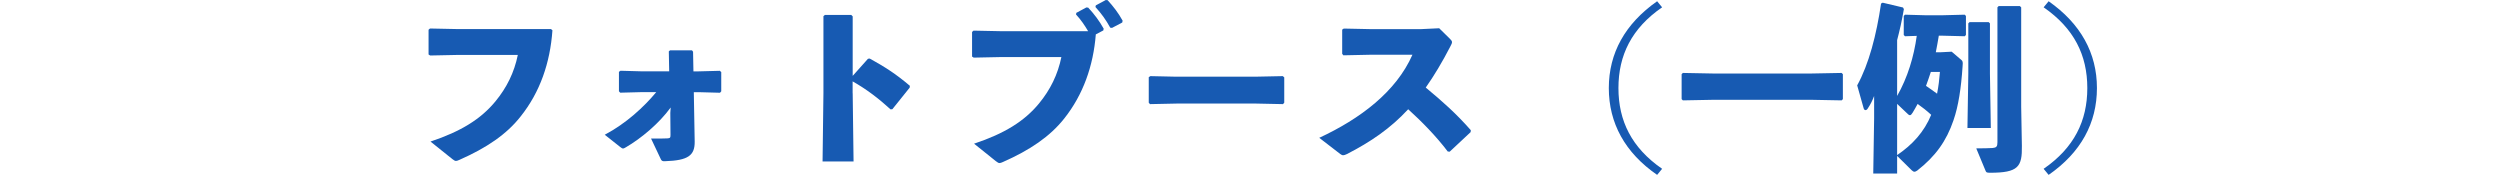 <?xml version="1.0" encoding="UTF-8"?><svg id="uuid-ce5019f2-015b-42c5-bace-f7f4822ec666" xmlns="http://www.w3.org/2000/svg" width="400" height="27.97" viewBox="0 0 400 27.97"><defs><style>.uuid-d8bacf34-26d9-45e1-9060-1b7bb094e188{fill:#175ab2;}</style></defs><path class="uuid-d8bacf34-26d9-45e1-9060-1b7bb094e188" d="M68.57,8.7v-3.94l.23-.2,4.33.09h15.03l.23.2c-.37,5.19-1.97,9.87-5.08,13.77-2.25,2.88-5.48,5.05-9.81,6.96-.26.11-.4.17-.54.17-.17,0-.31-.09-.6-.31l-3.48-2.79c4.88-1.63,8.04-3.59,10.38-6.42,1.83-2.22,3.02-4.65,3.59-7.44h-9.67l-4.36.09-.26-.17Z"/><path class="uuid-d8bacf34-26d9-45e1-9060-1b7bb094e188" d="M102.68,14.74l-3.45.09-.2-.23v-3.11l.26-.17,3.25.09h4.53l-.06-3.19.2-.17h3.51l.17.23.06,3.14h.8l3.42-.09.23.2v3.08l-.2.23-3.31-.09h-.88l.14,7.9c.03,2.22-1.05,3.02-4.7,3.14-.54.03-.6-.06-.77-.43l-1.51-3.19c1.28,0,2.05,0,2.6-.03.43-.03.51-.09.51-.54l-.03-3.54.06-.86c-1.88,2.57-4.71,4.93-7.16,6.36-.2.11-.34.2-.46.2-.14,0-.26-.09-.48-.26l-2.45-1.94c3.45-1.83,6.27-4.45,8.24-6.82h-2.31Z"/><path class="uuid-d8bacf34-26d9-45e1-9060-1b7bb094e188" d="M136.43,14.94l.14,10.89h-4.96l.14-10.95V2.59l.23-.2h4.22l.23.23v9.52l2.45-2.74.28-.03c2.37,1.31,4.14,2.42,6.42,4.36l-.03.29-2.77,3.45-.29.03c-1.91-1.74-3.79-3.19-6.07-4.48v1.91Z"/><path class="uuid-d8bacf34-26d9-45e1-9060-1b7bb094e188" d="M155.77,4.9l4.33.09h14c-.57-.97-1.14-1.8-1.94-2.68l.06-.26,1.6-.86.29.03c.94,1,1.8,2.14,2.48,3.37l-.06.28-1.2.63c-.4,5.05-2.02,9.64-5.05,13.46-2.28,2.88-5.48,5.05-9.81,6.96-.26.11-.4.17-.54.17-.17,0-.31-.09-.6-.31l-3.48-2.79c4.88-1.63,8.04-3.59,10.38-6.42,1.83-2.22,3.02-4.65,3.59-7.44h-9.67l-4.36.09-.26-.17v-3.94l.23-.2ZM175.33.86l1.6-.86.29.03c.91,1,1.71,2.02,2.4,3.28l-.06.29-1.63.86-.29-.03c-.71-1.28-1.37-2.2-2.37-3.31l.06-.26Z"/><path class="uuid-d8bacf34-26d9-45e1-9060-1b7bb094e188" d="M205.48,16.43l-.2.23-4.28-.09h-12.75l-4.25.09-.2-.23v-4.08l.26-.17,4.08.09h12.72l4.39-.09.23.2v4.05Z"/><path class="uuid-d8bacf34-26d9-45e1-9060-1b7bb094e188" d="M235.31,21.13l-3.36,3.14-.31-.03c-1.88-2.48-4.19-4.82-6.33-6.76-2.88,3.11-6.02,5.22-9.78,7.16-.29.14-.48.2-.63.2-.17,0-.29-.09-.46-.2l-3.36-2.59c6.56-3.05,12.29-7.36,14.91-13.29h-6.79l-4.25.09-.2-.23v-3.88l.26-.17,4.28.09h8.07l2.91-.14,1.74,1.71c.2.2.31.34.31.51s-.09.37-.26.68c-1.31,2.54-2.62,4.71-3.94,6.59,2.71,2.25,4.85,4.14,7.21,6.82l-.03.31Z"/><path class="uuid-d8bacf34-26d9-45e1-9060-1b7bb094e188" d="M265.94,1.17c-4.88,3.36-6.99,7.67-6.99,12.92s2.11,9.55,6.99,12.92l-.8.97c-5.16-3.56-7.73-8.3-7.73-13.89s2.6-10.29,7.73-13.89l.8.97Z"/><path class="uuid-d8bacf34-26d9-45e1-9060-1b7bb094e188" d="M289.93,15.97h-15.94l-4.73.09-.2-.2v-3.99l.2-.2,4.73.09h15.94l4.73-.09.2.2v3.99l-.2.2-4.73-.09Z"/><path class="uuid-d8bacf34-26d9-45e1-9060-1b7bb094e188" d="M310.53,8.36l1.74-.09,1.57,1.34c.17.14.2.34.2.57,0,.14-.03.31-.03.48-.23,3.42-.66,6.3-1.45,8.58-1.14,3.34-2.88,5.76-5.79,8.04-.2.14-.34.2-.46.2-.14,0-.26-.09-.43-.23l-2.34-2.31v2.82h-3.82l.14-8.81v-3.59c-.28.71-.51,1.23-1,1.97-.11.2-.26.29-.37.29-.14,0-.26-.11-.31-.31l-1.03-3.65c1.88-3.42,3.08-8.07,3.82-13.09l.26-.14,3.25.77.14.26c-.31,1.83-.68,3.45-1.08,4.96v8.93c1.68-2.94,2.68-6.27,3.14-9.61l-1.88.06-.2-.2v-3.05l.2-.2,3.22.09h2.82l3.51-.09.2.2v3.05l-.2.2-3.51-.09h-.63c-.14.88-.31,1.77-.48,2.65h.8ZM303.54,16.6v8.21c2.45-1.65,4.33-3.71,5.45-6.44-.68-.63-1.4-1.2-2.17-1.74-.26.46-.51.94-.8,1.4-.17.26-.28.4-.43.4-.09,0-.17-.03-.29-.14l-1.77-1.68ZM308.93,11.52c-.26.74-.48,1.48-.77,2.22.6.4,1.2.83,1.77,1.25.23-1.14.37-2.34.46-3.48h-1.45ZM315.14,3.54h3.05l.2.2v8.01l.14,8.73h-3.74l.14-8.73V3.74l.2-.2ZM323.39,1.17v15.91l.11,6.25c.06,3.36-.57,4.31-5.08,4.31-.57,0-.63-.06-.74-.34l-1.48-3.56c1.03,0,2.22-.03,2.62-.06.6-.06.77-.23.77-.91V1.17l.2-.2h3.39l.2.2Z"/><path class="uuid-d8bacf34-26d9-45e1-9060-1b7bb094e188" d="M327.78.2c5.13,3.59,7.73,8.3,7.73,13.89s-2.57,10.32-7.73,13.89l-.8-.97c4.88-3.36,6.99-7.67,6.99-12.92s-2.11-9.55-6.99-12.92l.8-.97Z"/></svg>